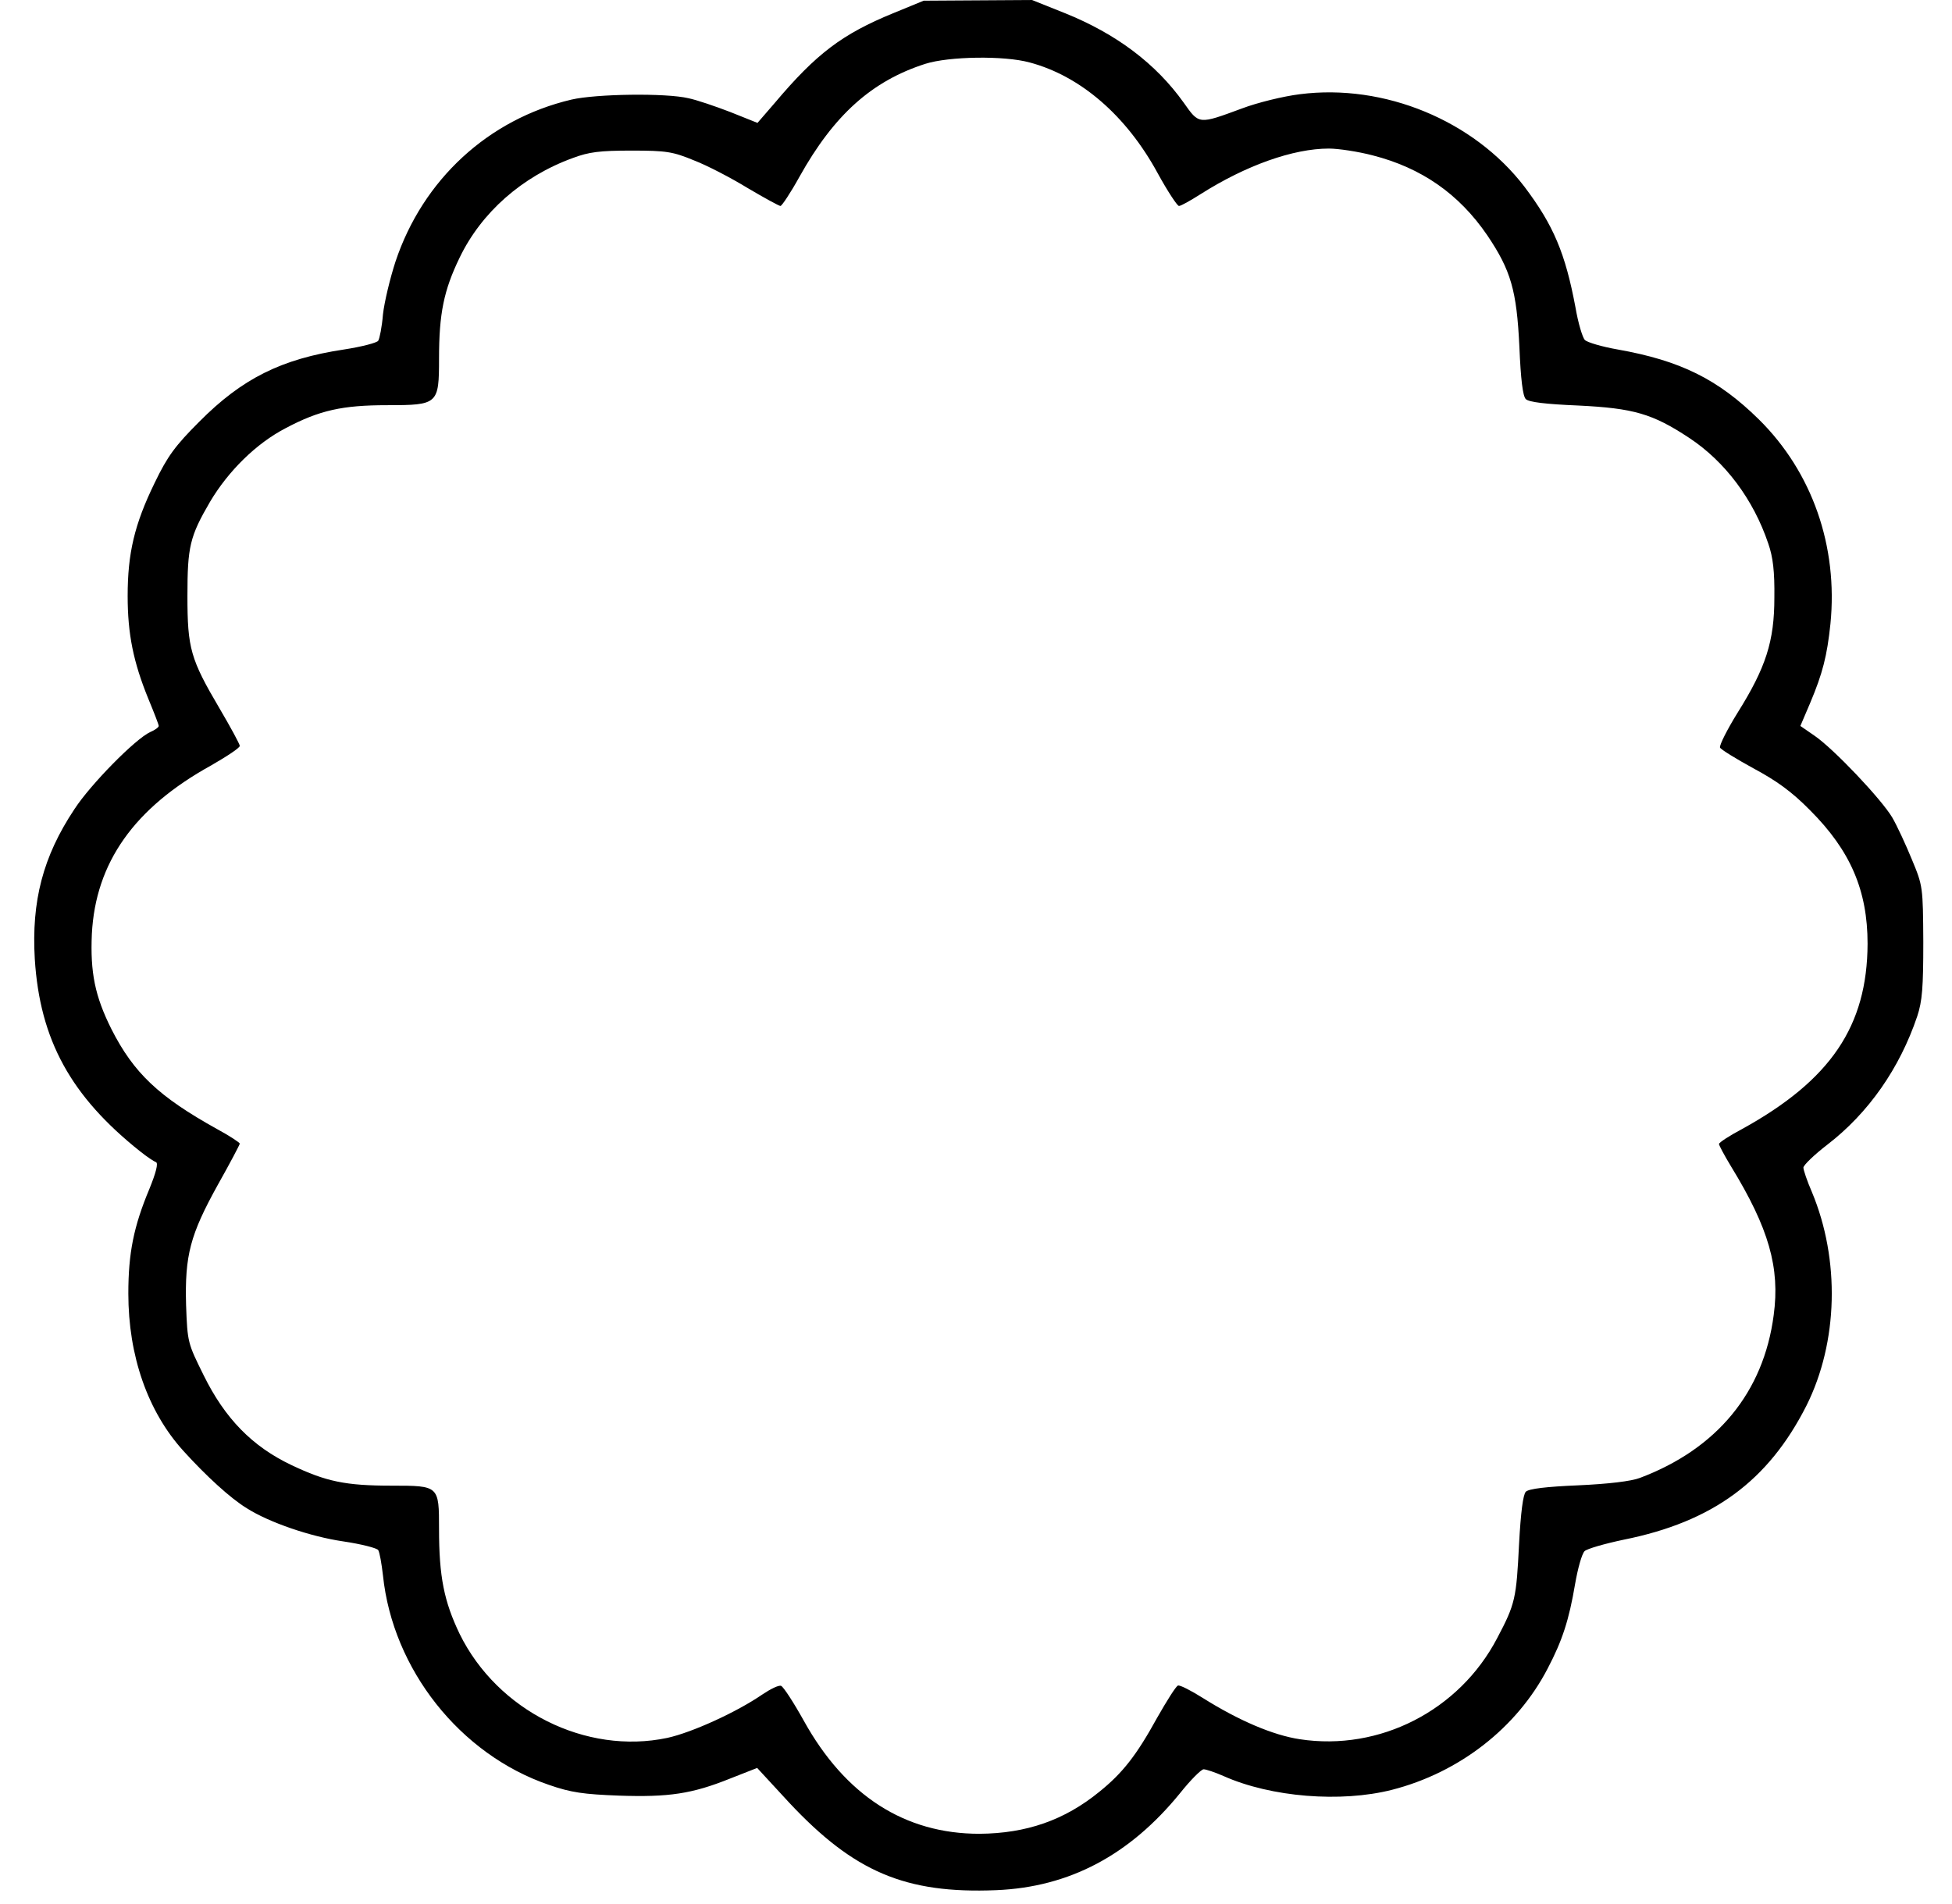 <?xml version="1.0" encoding="UTF-8" standalone="yes"?>
<svg version="1.0" xmlns="http://www.w3.org/2000/svg" width="578" height="564" viewBox="0 0 578 564" preserveAspectRatio="xMidYMid meet">
  <g transform="translate(0,564) scale(0.1,-0.1)" fill="#000000" stroke="none">
    <path d="M2645 5601 c-151 -62 -227 -119 -351 -266 l-51 -59 -80 32 c-44 17
-100 36 -124 41 -67 16 -274 13 -347 -4 -246 -58 -440 -237 -521 -480 -16 -49
-33 -120 -37 -156 -3 -37 -10 -72 -14 -78 -3 -6 -49 -18 -101 -26 -186 -28
-302 -86 -429 -214 -71 -71 -94 -102 -132 -181 -60 -123 -80 -209 -80 -335 0
-113 17 -196 61 -304 17 -41 31 -77 31 -81 0 -4 -11 -12 -25 -18 -44 -20 -177
-155 -225 -229 -93 -140 -127 -272 -117 -443 15 -240 107 -407 312 -570 20
-16 41 -30 47 -32 7 -3 0 -31 -20 -80 -46 -110 -62 -189 -62 -309 0 -184 57
-349 163 -466 67 -74 140 -141 188 -170 66 -42 189 -84 285 -98 54 -8 101 -20
104 -26 4 -6 10 -40 14 -75 29 -278 228 -530 491 -620 66 -23 103 -28 208 -32
147 -5 216 5 330 51 l79 31 95 -103 c192 -205 344 -270 613 -259 217 9 395
104 544 287 31 39 63 71 70 71 7 0 34 -9 59 -20 141 -63 348 -79 498 -41 200
51 371 184 462 360 43 82 63 143 81 250 8 46 20 89 28 97 7 7 59 22 116 34
264 53 428 174 541 397 94 188 100 432 16 633 -14 32 -25 65 -25 72 0 7 32 38
71 68 122 94 214 226 266 380 15 45 18 86 18 220 -1 163 -1 166 -34 245 -18
44 -44 100 -58 124 -32 54 -173 203 -230 242 l-42 29 29 68 c37 88 50 139 60
234 23 230 -54 450 -212 606 -121 119 -232 174 -418 207 -46 8 -90 21 -97 28
-7 7 -20 50 -28 97 -30 160 -65 243 -151 357 -150 196 -415 306 -665 274 -49
-6 -126 -25 -171 -42 -130 -48 -127 -48 -173 17 -82 115 -199 204 -354 266
l-95 38 -160 -1 -161 -1 -90 -37z m404 -146 c150 -40 286 -157 379 -328 29
-53 58 -97 63 -97 6 0 34 16 64 35 134 85 274 135 380 135 28 0 87 -9 129 -20
145 -37 256 -114 340 -237 70 -104 87 -163 95 -330 4 -96 10 -146 19 -155 9
-9 59 -15 155 -19 164 -8 220 -24 329 -96 106 -70 190 -182 234 -313 14 -40
19 -83 18 -160 0 -129 -25 -207 -109 -341 -31 -50 -54 -96 -52 -103 3 -6 47
-33 98 -61 69 -37 114 -69 169 -125 119 -119 170 -237 170 -395 -1 -244 -109
-404 -372 -549 -38 -20 -68 -40 -68 -44 0 -4 16 -34 36 -67 112 -183 145 -300
126 -440 -30 -229 -168 -396 -396 -482 -26 -10 -94 -18 -183 -22 -94 -4 -146
-10 -155 -19 -8 -8 -15 -61 -20 -155 -8 -161 -11 -177 -65 -279 -112 -214
-348 -335 -584 -299 -80 12 -182 56 -287 122 -35 22 -68 39 -74 37 -6 -2 -33
-45 -62 -96 -61 -111 -102 -163 -170 -218 -104 -85 -217 -124 -356 -125 -221
0 -397 113 -520 335 -30 54 -60 100 -67 103 -7 3 -31 -9 -55 -25 -77 -53 -209
-113 -282 -129 -241 -51 -503 80 -615 308 -46 96 -61 169 -61 311 0 128 0 128
-140 128 -137 0 -194 12 -297 61 -116 55 -197 138 -260 266 -47 95 -48 97 -52
208 -4 147 12 208 94 356 36 64 65 119 65 122 0 3 -30 23 -67 43 -173 96 -247
166 -313 296 -49 98 -63 168 -58 282 11 211 125 373 353 499 47 27 85 52 85
58 0 5 -27 55 -60 111 -86 146 -95 178 -95 333 0 146 7 176 67 279 54 91 137
173 224 218 100 53 168 68 301 68 150 0 153 3 153 138 0 133 14 202 61 299 64
133 184 240 335 295 48 18 80 22 174 22 103 0 122 -3 185 -29 39 -15 110 -52
159 -82 49 -29 93 -53 97 -53 4 0 30 39 56 86 102 183 214 284 373 335 69 22
233 25 309 4z"/>
  </g>
</svg>